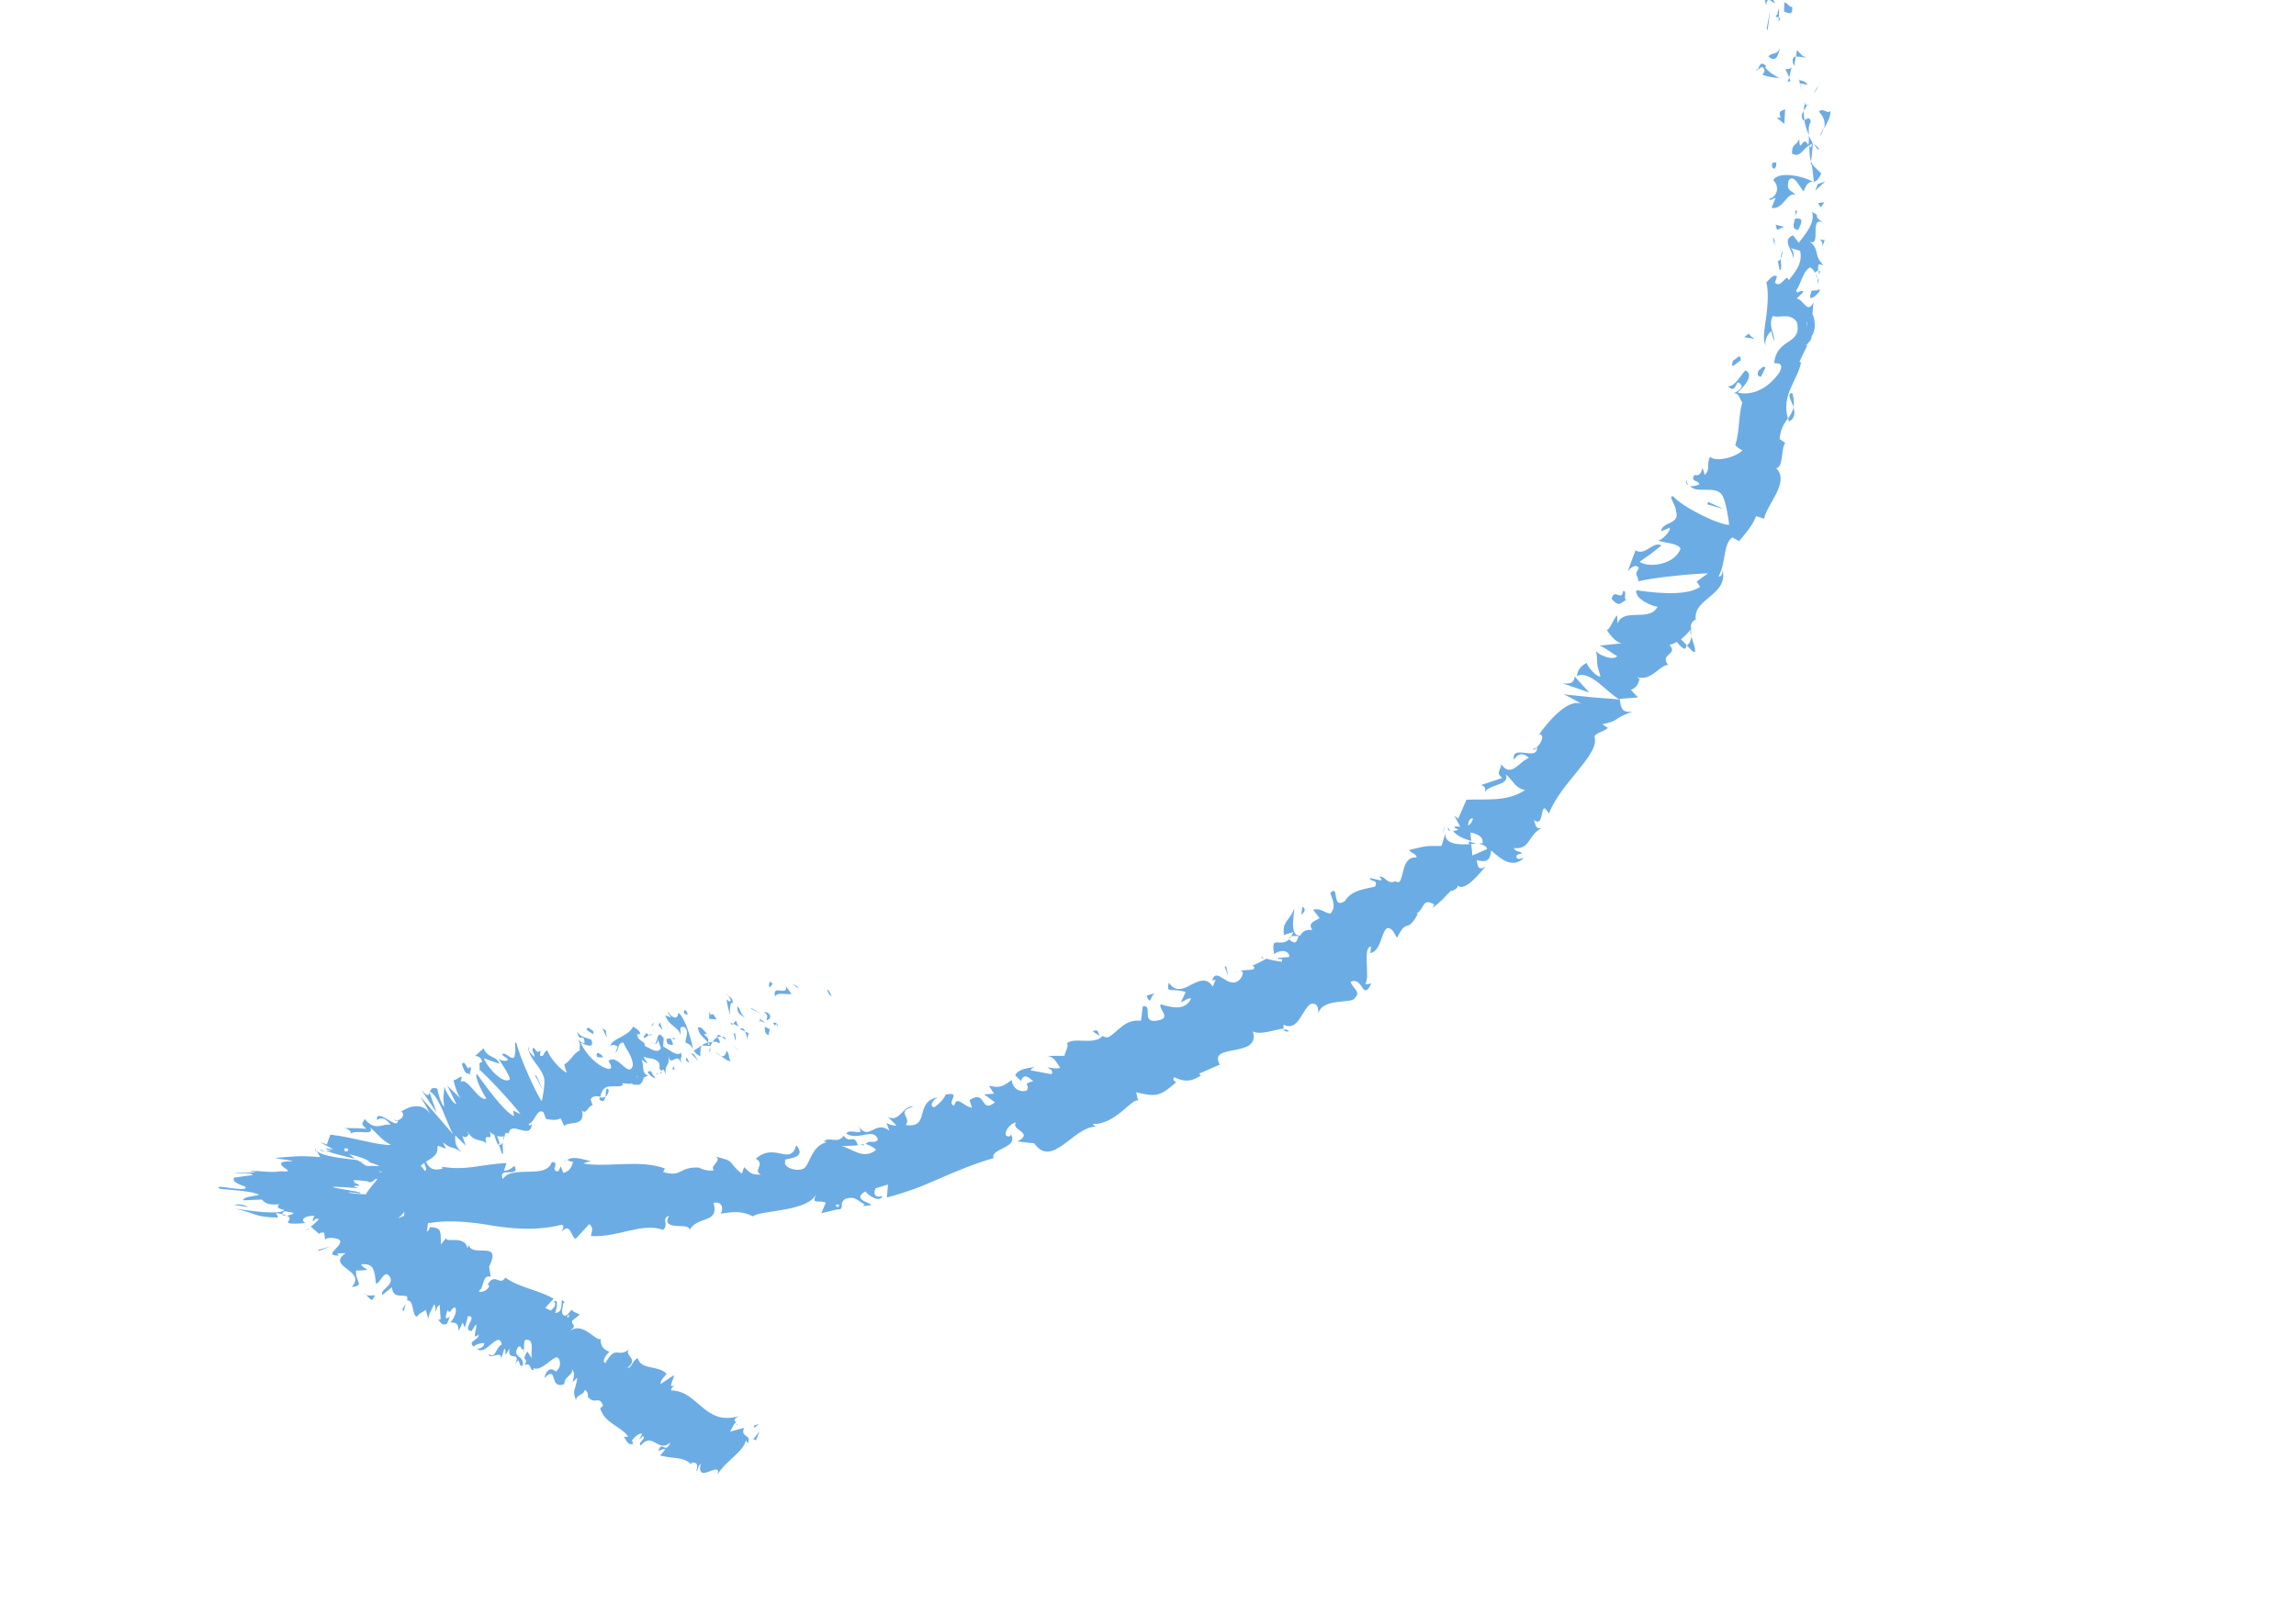 <?xml version="1.0" encoding="UTF-8"?> <svg xmlns="http://www.w3.org/2000/svg" width="133" height="93" viewBox="0 0 133 93" fill="none"> <g clip-path="url(#clip0_166_7528)"> <g clip-path="url(#clip1_166_7528)"> <path d="M103.803 0.347C103.884 0.86 103.693 0.817 103.341 0.665L103.364 0.138C103.549 0.161 103.76 0.539 103.803 0.347Z" fill="#6CACE4"></path> <path d="M103.028 1.27L103.037 1.013C103.11 1.031 103.156 1.07 103.028 1.27Z" fill="#6CACE4"></path> <path d="M103.049 0.722C103.052 0.853 103.048 0.998 103.048 0.998C102.929 0.974 102.712 1.05 103.036 0.748C102.867 0.863 103.009 0.702 103.051 0.445C103.051 0.445 103.047 0.59 103.062 0.728L103.049 0.722Z" fill="#6CACE4"></path> <path d="M102.315 0.309C102.03 -0.53 102.522 -0.637 102.815 0.22C102.574 0.04 102.352 -0.213 102.315 0.309Z" fill="#6CACE4"></path> <path d="M104.643 3.297C104.513 3.366 104.221 3.259 104.03 3.282L104.096 2.905C104.243 3.041 104.433 3.328 104.643 3.297Z" fill="#6CACE4"></path> <path d="M104.028 3.283L103.926 3.838C103.767 3.419 103.857 3.299 104.028 3.283Z" fill="#6CACE4"></path> <path d="M102.383 1.775L102.341 1.625C102.341 1.625 102.389 1.387 102.437 1.148C102.473 0.904 102.521 0.666 102.521 0.666C102.521 0.666 102.5 0.95 102.465 1.227C102.431 1.504 102.383 1.775 102.383 1.775Z" fill="#6CACE4"></path> <path d="M105.429 4.831C105.429 4.831 105.34 4.984 105.244 5.151C105.141 5.297 105.045 5.464 105.045 5.464L105.172 5.198L105.442 4.837L105.429 4.831Z" fill="#6CACE4"></path> <path d="M105.668 7.409C105.742 7.117 105.677 6.809 105.367 6.465C105.607 6.204 105.892 6.667 106.032 6.407C106.058 6.763 105.847 7.102 105.687 7.402L105.668 7.409Z" fill="#6CACE4"></path> <path d="M105.416 7.898C105.453 7.753 105.562 7.592 105.651 7.406C105.608 7.565 105.545 7.731 105.416 7.898Z" fill="#6CACE4"></path> <path d="M104.719 4.917L104.269 4.833C104.269 4.833 104.234 4.702 104.213 4.643C104.306 4.654 104.556 4.676 104.719 4.917Z" fill="#6CACE4"></path> <path d="M104.268 4.833C104.331 5.042 104.379 5.18 104.387 5.232C104.366 5.173 104.324 5.056 104.241 4.82L104.268 4.833Z" fill="#6CACE4"></path> <path d="M104.204 4.588C104.204 4.588 104.205 4.622 104.219 4.629C104.178 4.609 104.164 4.603 104.204 4.588Z" fill="#6CACE4"></path> <path d="M102.437 3.272C102.649 2.998 102.937 3.249 103.139 2.725C103 3.084 102.946 3.711 102.437 3.272Z" fill="#6CACE4"></path> <path d="M103.715 4.177C103.678 4.323 103.648 4.488 103.648 4.488L103.422 4.005C103.527 3.99 103.719 4.032 103.782 3.867C103.782 3.867 103.759 4.018 103.715 4.177Z" fill="#6CACE4"></path> <path d="M103.559 4.774L103.627 4.496L103.722 4.672L103.559 4.774Z" fill="#6CACE4"></path> <path d="M104.887 7.054C104.747 7.313 104.764 7.55 104.789 7.84C104.665 7.552 104.561 7.258 104.523 6.962C104.653 6.893 104.861 6.732 104.887 7.054Z" fill="#6CACE4"></path> <path d="M104.561 5.968C104.561 5.968 104.548 5.995 104.535 6.021C104.495 6.002 104.475 5.976 104.561 5.968Z" fill="#6CACE4"></path> <path d="M105.006 10.538L105.078 10.524L105.086 10.576C105.086 10.576 105.033 10.551 105.006 10.538Z" fill="#6CACE4"></path> <path d="M104.437 6.939C104.308 6.73 104.391 6.59 104.487 6.424C104.484 6.602 104.494 6.786 104.523 6.963C104.464 6.984 104.425 6.998 104.443 6.925L104.437 6.939Z" fill="#6CACE4"></path> <path d="M105.333 8.688C105.239 8.578 105.145 8.468 105.063 8.331C105.21 8.434 105.438 8.64 105.333 8.688Z" fill="#6CACE4"></path> <path d="M104.684 6.076C104.684 6.076 104.697 6.049 104.703 6.036C104.81 6.087 104.757 6.095 104.684 6.076Z" fill="#6CACE4"></path> <path d="M104.486 6.424C104.49 6.279 104.501 6.154 104.545 6.028C104.585 6.047 104.624 6.066 104.664 6.085C104.634 6.217 104.55 6.324 104.466 6.431L104.486 6.424Z" fill="#6CACE4"></path> <path d="M104.496 11.095C104.269 10.921 103.923 10.005 103.609 10.458C103.456 11.12 103.783 10.982 104.006 11.301C103.514 11.066 103.33 12.17 102.622 12.044L102.849 11.467C102.737 11.462 102.57 11.676 102.461 11.527C102.849 11.467 103.175 10.888 102.719 10.441C102.973 9.943 104.255 10.13 105 10.519C104.836 10.555 104.671 10.558 104.483 11.088L104.496 11.095Z" fill="#6CACE4"></path> <path d="M105.076 10.525C105.076 10.525 105.038 10.262 105.014 10.006C104.989 9.749 104.932 9.493 104.932 9.493L104.894 9.573L104.903 9.349C104.986 9.584 105.174 9.739 105.502 10.043C105.338 10.421 105.201 10.503 105.07 10.538L105.076 10.525Z" fill="#6CACE4"></path> <path d="M105.025 8.312C104.972 8.287 104.932 8.268 104.972 8.32C104.972 8.32 104.966 8.333 104.96 8.346C104.907 8.354 104.862 8.381 104.816 8.408C104.926 8.69 104.929 8.446 104.96 8.346C104.96 8.346 104.999 8.332 105.019 8.325L104.912 9.368C104.83 9.166 104.812 8.896 104.81 8.421C104.412 8.639 104.296 9.155 103.81 8.907C103.773 8.302 104.098 8.441 104.223 8.043C104.267 9.044 104.408 7.724 104.75 8.409C104.786 8.198 104.789 8.02 104.773 7.849C104.855 8.019 104.937 8.189 105.045 8.338L105.019 8.325L105.025 8.312Z" fill="#6CACE4"></path> <path d="M101.718 4.023C101.718 4.023 101.797 4.029 101.817 4.022C101.785 4.088 101.766 4.128 101.718 4.023Z" fill="#6CACE4"></path> <path d="M102.258 3.923C102.46 4.183 102.9 4.458 103.099 4.521C102.749 4.5 102.485 4.472 102.094 4.334C102.132 4.255 102.282 4.146 102.166 3.944C101.979 3.79 101.976 4 101.831 4.029C101.908 3.87 101.98 3.48 102.302 3.83L102.264 3.91L102.258 3.923Z" fill="#6CACE4"></path> <path d="M103.096 4.519C103.096 4.519 103.162 4.517 103.188 4.53C103.182 4.543 103.136 4.538 103.096 4.519Z" fill="#6CACE4"></path> <path d="M102.922 6.835L103.146 6.811C102.974 6.386 103.251 6.42 103.407 6.332L103.363 7.176L102.922 6.835Z" fill="#6CACE4"></path> <path d="M105.732 10.511L105.148 11.049L105.299 10.664L105.732 10.511Z" fill="#6CACE4"></path> <path d="M105.682 11.713L105.47 12.02L105.314 11.765L105.682 11.713Z" fill="#6CACE4"></path> <path d="M71.721 56.283L71.465 56.307C71.576 56.279 71.655 56.284 71.721 56.283Z" fill="#6CACE4"></path> <path d="M73.095 55.424L73.223 55.566C73.103 55.509 73.037 55.477 73.095 55.424Z" fill="#6CACE4"></path> <path d="M97.978 36.861C98.105 37.346 98.374 37.981 98.026 37.717L97.718 37.406C97.912 37.238 97.968 37.053 97.972 36.875L97.978 36.861Z" fill="#6CACE4"></path> <path d="M85.094 48.908C85.094 48.908 85.078 48.803 85.071 48.75C85.23 48.793 85.369 48.843 85.515 48.88C85.383 48.883 85.245 48.898 85.094 48.908Z" fill="#6CACE4"></path> <path d="M83.59 48.289C83.601 48.164 83.644 48.005 83.726 47.799L83.59 48.289Z" fill="#6CACE4"></path> <path d="M63.711 60.033L63.291 59.751C63.663 59.586 63.583 59.858 63.711 60.033Z" fill="#6CACE4"></path> <path d="M103.829 22.774C103.927 23.115 103.919 23.372 103.883 23.584C103.757 23.165 103.466 22.781 103.829 22.774Z" fill="#6CACE4"></path> <path d="M74.646 59.769C74.481 59.772 74.382 59.74 74.34 59.656C74.511 59.639 74.63 59.664 74.646 59.769Z" fill="#6CACE4"></path> <path d="M103.883 23.587C103.981 23.894 104 24.23 103.628 24.428C103.607 24.369 103.6 24.316 103.585 24.244C103.713 24.044 103.841 23.844 103.903 23.579L103.883 23.587Z" fill="#6CACE4"></path> <path d="M32.797 67.256C32.797 67.256 32.752 67.283 32.726 67.303C32.718 67.251 32.751 67.25 32.797 67.256Z" fill="#6CACE4"></path> <path d="M105.346 16.204C105.388 15.98 105.392 16.177 105.346 16.204Z" fill="#6CACE4"></path> <path d="M103.537 15.045C103.643 15.03 103.701 15.009 103.753 14.969C103.701 15.009 103.636 15.044 103.537 15.045Z" fill="#6CACE4"></path> <path d="M100.432 25.741C100.432 25.741 100.432 25.741 100.426 25.754C100.371 25.663 100.378 25.682 100.432 25.741Z" fill="#6CACE4"></path> <path d="M105.18 15.844C105.221 15.929 105.269 16.034 105.277 16.152C105.25 16.107 105.215 16.009 105.18 15.844Z" fill="#6CACE4"></path> <path d="M105.375 15.91C105.375 15.91 105.359 15.772 105.345 15.7C105.423 15.672 105.457 15.704 105.375 15.91Z" fill="#6CACE4"></path> <path d="M105.348 16.207C105.348 16.207 105.318 16.372 105.281 16.518C105.299 16.379 105.303 16.267 105.281 16.142C105.308 16.188 105.328 16.214 105.348 16.207Z" fill="#6CACE4"></path> <path d="M50.057 66.328C50.057 66.328 50.044 66.354 50.031 66.381C49.779 66.26 49.877 66.258 50.057 66.328Z" fill="#6CACE4"></path> <path d="M91.19 39.17C91.19 39.17 91.204 39.177 91.224 39.17L91.211 39.197L91.183 39.184L91.19 39.17Z" fill="#6CACE4"></path> <path d="M90.501 39.592C91.122 39.66 91.171 39.455 91.225 39.203L92.059 40.124L90.501 39.592Z" fill="#6CACE4"></path> <path d="M72.393 56.002L72.314 56.029C72.34 56.009 72.36 56.002 72.393 56.002Z" fill="#6CACE4"></path> <path d="M104.008 13.816C104.11 13.945 104.197 14.069 104.197 14.069C104.538 13.595 105.165 12.932 104.969 12.283C105.567 12.569 104.906 12.416 105.593 12.891C105.168 12.688 105.162 13.11 105.169 13.505C105.176 13.9 105.129 14.237 104.702 13.902C105.475 14.402 104.993 14.727 105.631 15.374C105.433 15.345 105.271 15.137 105.327 15.67C105.268 15.691 105.196 15.738 105.144 15.778C105.144 15.778 105.151 15.798 105.158 15.818C105.158 15.818 105.131 15.805 105.138 15.792C105.098 15.806 105.112 15.812 105.138 15.792C105.056 15.655 104.962 15.544 104.856 15.494C104.62 15.61 104.493 15.876 104.38 16.148C104.253 16.414 104.172 16.685 104.043 16.82C104.101 17.141 104.291 16.71 104.473 16.911L104.078 17.293C104.507 17.384 104.694 18.224 105.05 17.513L104.99 18.186C105.189 18.624 105.166 19.184 104.941 19.485C104.979 19.814 104.314 20.182 104.706 19.977C104.706 19.977 104.585 20.229 104.471 20.469C104.413 20.588 104.356 20.708 104.312 20.801C104.267 20.894 104.236 20.96 104.236 20.96L104.329 21.005C104.136 22.023 103.164 22.897 103.57 24.234C103.358 24.541 103.133 24.841 103.091 25.442L103.411 25.66C103.148 26.04 103.324 27.072 102.89 27.125C103.709 27.941 102.316 29.251 102.192 30.057L101.728 29.901C101.533 30.412 101.191 30.82 100.739 31.355L100.353 31.138C99.8 31.51 99.998 32.6 99.551 33.399C99.736 33.422 99.797 33.19 99.774 33C99.964 33.695 99.564 34.156 99.09 34.534C98.629 34.918 98.148 35.276 98.231 35.887C97.97 36.023 97.934 36.202 97.938 36.4C97.95 36.373 97.957 36.36 97.99 36.359C97.977 36.386 97.964 36.412 97.945 36.452C97.961 36.59 97.976 36.728 97.966 36.854C97.936 36.709 97.901 36.578 97.913 36.486C97.804 36.646 97.603 36.86 97.369 37.042L97.712 37.385C97.712 37.385 97.692 37.425 97.673 37.432C97.679 37.761 97.364 37.497 97.135 37.191C96.998 37.273 96.854 37.335 96.71 37.364C97.241 37.961 96.119 37.849 96.625 38.532C96.222 38.486 95.692 39.392 95.004 39.259C94.918 39.577 94.811 39.869 94.47 39.967L94.88 40.408L93.827 40.493C93.89 41.045 93.96 41.307 94.565 41.237C93.419 41.62 93.883 41.744 92.813 41.967L93.139 42.172C92.946 42.406 92.248 42.465 92.386 42.792C92.562 43.79 90.384 45.411 89.723 47.136C89.125 46.132 89.542 48.061 88.847 47.501C88.97 47.755 88.903 48.033 89.284 47.987C88.468 48.43 88.654 49.237 87.69 49.136C87.807 49.404 88.095 49.28 88.157 49.457C88.072 49.465 87.796 49.496 87.845 49.667C87.894 49.837 88.09 49.735 88.28 49.712C87.606 50.336 86.964 49.801 86.382 49.278C86.319 49.852 86.124 49.987 85.542 49.84C85.6 50.129 85.586 50.498 86.055 50.2C85.849 50.427 84.864 51.736 84.435 51.303C84.478 51.486 84.15 51.624 84.038 51.62C83.54 52.116 83.535 52.195 82.982 52.6L83.077 52.401C82.372 51.999 82.535 52.648 82.059 52.927L82.125 52.959C81.462 54.176 81.535 53.101 80.925 54.344L80.693 53.94C79.995 53.214 80.18 55.082 79.379 55.222L79.425 54.852C78.91 54.802 79.371 56.639 79.101 56.966C79.076 57.085 79.299 56.996 79.437 56.98C78.916 58.07 78.968 56.56 78.243 56.883C78.315 57.244 78.879 57.464 78.483 57.814C78.404 58.184 76.605 57.782 76.371 58.715C76.366 58.419 76.347 58.116 75.953 58.156C75.45 58.389 75.225 59.816 74.36 59.371C74.329 59.47 74.344 59.542 74.384 59.594C73.91 59.629 73.014 60.001 72.575 59.759C72.814 60.558 72.151 60.715 71.52 60.838C70.89 60.962 70.299 61.038 70.659 61.684L69.463 62.206L69.557 62.317C68.861 62.784 68.442 62.6 68.01 62.41C67.889 62.597 68.074 62.653 68.128 62.711C67.654 63.122 67.375 63.331 67.08 63.402C66.778 63.487 66.428 63.434 65.812 63.287L65.926 63.766C65.555 63.621 64.621 65.166 63.302 65.124C63.329 65.17 63.39 65.248 63.509 65.272C62.785 65.285 62.17 65.922 61.584 66.328C60.992 66.747 60.437 66.987 59.909 66.246L58.932 66.138C59.951 65.613 58.512 65.48 58.853 65.039C58.406 65.087 57.953 65.932 58.505 65.836L58.556 65.73C59.044 66.518 57.338 66.536 57.559 67.099C56.478 67.415 55.444 67.835 54.431 68.281C53.921 68.495 53.418 68.728 52.907 68.909C52.396 69.089 51.879 69.25 51.374 69.384L51.439 68.632L50.731 68.849C50.584 69.056 50.604 69.457 51.122 69.296C50.952 69.754 50.184 69.175 50.142 69.024C49.209 69.542 50.715 69.739 50.426 69.829L49.992 69.883L50.076 69.776C49.664 69.58 49.58 69.278 48.97 69.46C48.612 69.697 48.86 69.93 48.71 70.005C48.717 70.058 48.672 70.085 48.48 70.075L47.575 70.296L47.834 69.685C47.376 69.482 46.981 69.865 47.285 69.161C46.856 70.23 43.955 70.117 43.618 70.479C42.98 70.141 42.428 70.204 41.731 70.328C41.894 70.194 41.922 69.554 41.331 69.697C41.703 70.968 40.303 70.38 39.892 71.376C40.084 71.043 39.642 71.045 39.24 71.032C38.838 71.019 38.454 70.901 38.769 70.448C38.264 70.582 38.777 70.942 38.414 71.258C37.174 70.812 35.76 71.721 34.243 71.616C34.214 71.439 34.453 71.177 34.132 70.926L33.35 71.777C33.052 71.684 33.075 70.781 32.532 71.37C32.602 71.224 32.723 71.004 32.531 70.962C31.062 71.337 29.558 71.206 28.07 70.936C27.324 70.825 26.578 70.746 25.814 70.773C25.485 70.779 25.136 70.824 24.788 70.87C24.784 71.015 24.76 71.167 24.724 71.346C24.855 71.311 24.879 71.159 24.91 71.092C25.537 71.147 25.545 71.232 25.535 72.109L25.844 71.734C25.797 72.038 26.935 71.537 27.081 72.325C27.106 72.272 27.144 72.192 27.149 72.113C27.348 72.926 29.113 71.794 28.332 73.396L28.428 73.981C27.911 73.799 28.071 74.659 27.731 74.79C27.847 74.993 28.473 74.639 28.298 74.424L28.226 74.472C28.646 73.66 28.952 74.558 29.272 74.025C30.113 74.622 31.229 74.747 32.068 75.246L31.584 75.782L31.889 75.928C32.059 75.846 32.291 75.532 32.078 75.43C32.403 75.161 32.226 75.942 32.149 76.068C32.696 76.085 32.451 75.266 32.584 75.329L32.711 75.472L32.626 75.513C32.599 75.843 32.44 76.109 32.705 76.236C32.929 76.212 33.022 75.914 33.095 75.933C33.114 75.893 33.154 75.879 33.202 75.984L33.587 76.168L33.132 76.538C33.138 76.868 33.479 76.736 32.966 77.161C33.744 76.488 34.485 77.739 34.792 77.576C34.787 78.063 35.014 78.204 35.313 78.331C35.188 78.386 34.802 78.887 35.067 78.981C35.699 77.83 35.802 78.777 36.508 78.118C36.002 78.529 37.091 78.674 36.344 79.248C36.588 79.283 36.62 78.841 36.94 78.684C37.131 79.412 38.139 79.077 38.61 79.596C38.521 79.749 38.286 79.898 38.258 80.195L39.027 79.681C39.089 79.824 38.595 80.584 39.115 80.213C39.005 80.307 38.843 80.475 38.884 80.559C40.466 80.597 40.8 82.633 42.792 82.051C42.459 82.235 42.547 82.325 42.654 82.409C42.535 82.418 42.416 82.769 42.281 82.95L43.107 82.724C42.841 83.315 43.601 83.09 43.308 83.636L43.219 83.447C43.015 84.182 42.054 84.621 41.574 85.42C41.797 84.579 40.308 86.055 40.588 84.818C40.406 84.927 40.495 85.116 40.326 85.264C40.451 84.867 40.389 84.723 40.086 84.742L40.042 84.835C39.526 84.376 39.055 84.543 38.241 84.333L38.544 83.972C38.365 83.936 38.255 84.03 38.131 84.085C38.349 83.389 38.543 84.315 38.833 83.572C38.127 84.23 37.82 82.924 37.117 83.747C36.89 83.606 37.472 83.346 37.245 83.205L37.032 83.413L37.197 83.067C37.005 83.025 36.739 83.273 36.591 83.48C36.644 83.472 36.646 83.604 36.673 83.65C36.301 83.815 36.217 83.203 36.093 83.258L36.396 83.24C35.956 82.622 35.018 82.467 34.765 81.596L34.934 81.448C34.712 80.819 34.459 81.416 34.075 80.956L34.05 81.009C34.085 80.764 34.016 80.601 33.87 80.531C33.842 80.828 33.367 80.797 33.367 81.14C33.131 80.472 33.313 80.706 33.442 79.82L33.17 80.082C33.236 79.739 33.326 79.585 33.144 79.352C33.17 79.74 32.695 79.709 32.691 80.196C31.748 80.53 32.38 79.036 31.518 79.849C31.83 78.855 32.26 79.664 32.248 79.414C32.541 79.211 32.459 78.665 32.255 78.649C32.082 78.567 31.276 79.537 30.888 79.254C30.928 79.273 30.896 79.339 30.936 79.358C30.635 79.476 30.822 78.879 30.405 79.104C30.631 78.527 30.139 78.977 30.542 78.305L30.812 78.695C30.715 78.387 31.008 77.499 30.418 77.641C30.348 77.787 30.346 78.031 30.361 78.169C30.14 78.292 30.252 77.921 30.017 78.037C29.62 78.697 30.38 78.472 30.286 79.113C29.993 79.316 30.167 78.371 29.819 79.135C30.242 78.145 29.348 78.991 29.517 78.125L29.281 78.518C29.272 78.433 29.308 78.188 29.215 78.144L29.028 78.74C29.09 78.166 28.344 78.838 28.298 78.457C28.738 78.765 28.699 78.061 29.072 77.896C28.858 77.01 28.098 78.704 27.6 78.107C27.648 78.212 28.067 78.085 28.049 77.816C27.884 77.819 27.621 77.856 27.427 78.025C27.071 77.675 27.743 77.67 27.73 77.321C27.283 77.711 27.659 76.992 27.575 76.724L27.318 77.124C26.691 77.069 27.73 76.227 27.112 76.258L26.926 76.92L26.802 76.632L26.574 77.111C26.532 76.617 26.401 76.653 26.09 76.619C26.323 76.371 26.525 75.879 26.331 75.738C26.037 75.875 26.161 76.163 25.92 75.917C25.832 76.202 25.694 76.56 26.058 76.277C25.994 76.41 25.964 76.575 25.888 76.701C25.561 76.872 25.476 76.505 25.356 76.447C25.396 76.466 25.475 76.472 25.527 76.431L25.466 75.602C25.303 75.704 25.279 75.856 25.256 76.008C25.201 75.916 25.263 75.685 25.156 75.568C24.991 75.914 24.759 76.228 24.837 76.51L24.66 75.887C24.538 76.007 24.197 76.139 24.18 76.278C23.832 76.323 24.03 75.292 23.577 75.353C23.609 75.286 23.601 75.201 23.579 75.109C23.254 75.003 22.751 75.236 22.706 74.578L22.148 75.029C21.965 74.729 22.869 74.476 22.584 73.98C22.245 73.492 22.07 74.339 21.774 74.377C21.75 74.153 21.738 73.837 21.641 73.595C21.558 73.36 21.384 73.211 20.923 73.252C20.98 73.442 21.171 73.452 21.272 73.582C21.272 73.582 21.107 73.585 20.95 73.608C20.785 73.611 20.62 73.614 20.62 73.614C20.6 74.339 21.149 74.454 20.374 74.573C20.813 74.065 20.465 73.801 20.118 73.537C19.771 73.273 19.423 73.009 20.022 72.61L19.528 72.619C19.608 72.657 19.55 72.71 19.63 72.749C18.523 72.775 20.242 72.013 19.54 71.775C19.248 71.701 18.879 71.688 18.836 71.847C18.836 71.847 18.821 71.742 18.806 71.637C18.791 71.531 18.789 71.433 18.789 71.433C18.669 71.376 18.473 71.445 18.494 71.504L18.012 71.078L17.972 71.092C18.148 70.963 18.387 70.735 18.485 70.634C18.069 70.582 18.361 70.722 18.091 70.74C18.091 70.74 18.204 70.435 18.218 70.442C17.585 70.433 17.386 70.713 17.705 70.866C16.619 70.951 16.631 70.859 16.721 70.739C16.784 70.606 16.972 70.451 15.994 70.277L16.111 70.545C14.727 70.537 14.835 70.278 13.598 70.03C13.862 70.059 14.576 70.171 15.203 70.226C15.836 70.267 16.396 70.257 16.452 70.104C16.188 70.043 15.955 69.948 16.183 69.78C15.406 69.833 15.37 69.669 15.156 69.502L14.09 69.547C14.079 69.33 14.666 69.332 15.013 69.221C14.588 69.018 13.618 68.963 12.773 68.886C12.375 68.695 12.864 68.765 13.352 68.836C13.861 68.899 14.376 68.949 14.194 68.748C13.604 68.548 13.463 68.399 13.559 68.232C13.874 68.187 14.242 68.134 14.643 68.081C14.535 67.898 13.832 68.036 13.594 67.955L14.832 67.926C14.832 67.926 14.567 67.865 14.409 67.855C15.007 67.798 15.623 67.978 16.267 67.861C16.94 67.921 16.641 67.795 16.427 67.627C16.214 67.46 16.118 67.251 16.962 67.295C16.782 67.193 16.281 67.182 15.917 67.09C16.647 67.03 16.917 67.012 17.22 66.994C17.503 66.982 17.826 66.989 18.552 67.042L18.348 66.683C18.723 67.026 19.877 67.104 20.69 67.215C20.916 67.356 21.103 67.477 21.216 67.548C21.216 67.548 21.407 67.558 21.605 67.554C21.796 67.564 21.974 67.567 21.974 67.567C21.881 67.49 21.582 67.396 21.192 67.291C21.284 67.303 21.37 67.328 21.443 67.346C21.282 67.171 20.778 66.996 20.229 66.88C20.336 66.964 20.456 67.054 20.576 67.144C19.994 66.996 19.313 66.851 18.848 66.661C18.987 66.679 19.118 66.676 19.237 66.668C19.072 66.638 18.926 66.601 18.866 66.555C18.799 66.524 19.03 66.553 19.321 66.594C19.321 66.594 19.122 66.498 18.929 66.39C18.729 66.294 18.556 66.179 18.556 66.179L18.934 66.311C18.934 66.311 19.121 65.747 19.141 65.74C20.488 65.894 21.874 66.376 22.644 66.336C22.085 66.036 21.928 65.749 21.433 65.317C21.596 65.591 21.405 65.614 21.115 65.606C20.832 65.585 20.436 65.559 20.287 65.7C20.436 65.559 20.11 65.387 19.945 65.357C19.945 65.357 20.281 65.37 20.61 65.365C20.927 65.385 21.23 65.4 21.23 65.4C20.789 65.058 21.079 65.066 21.114 64.822C21.754 65.601 22.16 65.06 22.63 65.17C22.434 64.897 22.153 64.665 21.834 64.888C21.787 64.507 22.133 64.672 22.439 64.851C22.759 65.036 23.033 65.249 23.053 64.899C22.974 64.927 22.956 64.999 22.822 64.87C23.167 65.035 23.516 64.614 23.268 64.414L23.17 64.449C23.483 64.239 23.757 64.109 24.073 64.097C24.389 64.084 24.714 64.19 24.918 64.549C24.883 64.451 24.441 63.668 24.346 63.525L26.25 65.724C25.89 65.112 25.425 63.453 24.901 63.251C24.965 63.118 25.028 62.953 25.34 63.085C25.315 63.204 25.608 64.095 25.727 64.12C25.633 63.291 25.719 63.658 25.738 62.9C25.702 63.079 26.286 64.043 26.429 63.949C26.334 63.806 25.976 62.949 25.869 62.865L26.721 63.68C26.541 63.545 26.304 62.844 26.265 62.515C26.308 62.732 26.591 62.345 26.75 62.388L26.683 62.699C27.052 62.336 27.759 63.898 28.176 63.641C28.035 63.459 27.463 62.434 27.617 62.214C27.955 62.669 29.206 64.459 29.776 64.666L29.718 64.344L30.156 64.554C29.623 63.858 28.353 62.484 27.777 61.981C27.825 61.677 27.659 61.614 27.927 61.53C27.882 61.215 27.605 61.18 27.519 61.188L28.012 60.738C28.26 61.346 28.737 61.133 28.938 61.637L28.029 61.317C28.277 61.926 29.177 62.845 29.534 62.542C29.522 62.259 28.962 61.518 28.879 61.315C29.021 61.497 29.449 61.522 29.413 61.358L29.086 61.12C29.212 60.789 29.822 61.733 29.829 61.035C29.9 60.954 29.754 60.133 29.931 60.479C30.096 61.227 31.044 63.345 31.381 63.8C31.407 63.747 31.57 62.927 31.53 62.533C31.44 61.935 30.712 61.374 30.63 60.862C30.719 61.019 30.886 61.18 30.96 61.232C30.996 61.053 30.687 60.742 30.944 60.718C31.264 61.312 31.361 60.46 31.281 61.173C31.573 61.247 31.442 60.94 31.711 60.856C31.817 61.282 32.55 62.073 32.841 62.147C32.759 62.01 32.709 61.773 32.687 61.682C33.085 61.431 33.203 61.046 33.588 60.855C33.553 60.691 33.666 60.419 33.471 60.211C33.578 60.295 33.726 60.464 33.858 60.428C33.853 59.789 33.542 60.474 33.437 59.77C33.615 60.117 33.977 60.11 34.256 60.243C34.457 60.813 33.906 60.533 33.626 60.4C33.969 61.151 34.646 61.785 35.229 61.932C35.657 61.958 35.146 61.387 35.26 61.458C35.819 61.039 36.405 62.511 36.661 61.735C36.645 61.156 36.236 60.781 36.117 60.414C35.767 60.361 35.849 60.907 35.653 60.976L35.779 60.644C35.625 60.522 35.381 60.487 35.358 60.672C35.335 60.171 36.382 60.1 36.68 59.475C36.834 59.597 37.066 59.692 37.09 59.916L36.906 59.926C36.953 60.373 37.433 60.325 37.339 60.59C37.672 60.749 38.099 61.084 38.284 60.731L38.083 60.161C38.152 60.325 38.051 60.571 37.883 60.442C38.124 60.622 37.992 59.498 38.445 60.155L38.414 60.63C38.753 60.808 39.269 61.267 39.441 60.974C39.571 61.558 39.362 60.936 39.46 61.652C39.247 60.799 38.821 62 38.699 61.06C38.851 61.867 38.516 61.511 38.555 62.248C38.479 62.065 38.476 61.867 38.308 62.048C38.281 62.003 38.227 61.944 38.193 61.912C38.193 61.912 38.193 61.912 38.187 61.925L38.2 61.899C38.218 61.793 38.209 61.675 38.174 61.576C37.871 61.219 37.545 61.39 37.331 61.222C37.241 61.376 37.473 61.404 37.496 61.628L37.169 61.39C37.335 61.796 37.138 62.208 37.548 62.306L37.287 62.442C37.226 62.74 37.052 62.934 36.839 62.833C36.756 62.972 36.307 62.546 36.575 62.804L36.041 62.761L36.089 62.866C35.691 63.117 34.924 62.603 34.783 63.548C34.591 63.505 34.386 63.456 34.212 63.684L34.331 64.05C34.087 64.015 33.947 64.65 33.71 64.325C33.946 65.336 32.93 64.932 32.685 65.24L32.473 64.795C32.265 64.924 32.001 64.896 31.637 64.837L31.472 64.431C31.086 64.214 31.008 64.993 30.615 65.132C30.709 65.275 30.787 65.182 30.811 65.062C30.791 66.163 29.575 64.847 29.471 65.68C29.305 65.584 29.254 65.657 29.236 65.796C29.236 65.796 29.25 65.802 29.263 65.808C29.263 65.808 29.25 65.835 29.217 65.836C29.206 65.928 29.194 66.021 29.169 66.107C29.161 65.988 29.172 65.896 29.184 65.836C29.106 65.864 28.961 65.86 28.802 65.817L28.948 66.262C28.948 66.262 28.935 66.256 28.915 66.263C28.88 66.474 28.728 66.108 28.636 65.754C28.543 65.71 28.45 65.665 28.369 65.561C28.593 66.288 27.959 65.463 28.177 66.269C27.928 65.938 27.479 66.262 27.071 65.545C27.105 65.643 27.107 65.709 27.165 65.688C27.082 65.828 26.993 65.981 26.779 65.814L26.98 66.383L26.37 65.781C26.357 66.184 26.375 66.421 26.737 66.757C26.037 66.308 26.287 66.672 25.652 66.19L25.83 66.536C25.692 66.584 25.284 66.21 25.342 66.531C25.346 66.729 25.276 66.875 25.14 66.99C25.075 67.057 25.003 67.104 24.912 67.158C24.84 67.206 24.814 67.226 24.749 67.26C24.736 67.287 24.704 67.287 24.678 67.308C24.856 67.719 25.122 67.847 25.647 67.705L25.599 67.601C27.039 67.832 27.712 67.484 29.344 67.382L29.194 67.833C29.549 67.806 29.632 67.667 29.802 67.552C29.992 67.904 29.742 67.915 29.479 67.92C29.222 67.911 28.971 67.922 29.124 68.321C29.379 67.889 30.006 67.91 30.605 67.886C31.211 67.882 31.797 67.852 31.965 67.328C32.499 67.338 31.797 67.852 32.344 67.868L32.484 67.576L32.629 67.955C32.984 67.896 33.168 67.544 33.184 67.306C33.092 67.328 32.939 67.238 32.853 67.213C33.308 66.876 34.134 67.368 34.296 67.234C34.296 67.234 34.172 67.288 34.041 67.324C33.91 67.359 33.785 67.414 33.785 67.414C35.266 67.664 37.042 67.158 38.515 67.698L38.413 67.911C39.552 68.226 39.284 67.592 40.497 67.649L40.444 67.624C40.71 67.784 41.048 67.863 41.37 67.805C41.036 67.58 41.88 67.249 41.454 67.013C42.685 67.307 42.072 67.291 42.974 68L43.106 67.622C43.421 67.919 43.463 68.07 44.089 68.059C43.558 67.838 44.381 67.448 43.776 67.142C44.891 66.14 45.761 67.601 46.127 66.355C46.881 67.238 45.152 67.098 45.504 67.249C45.293 67.622 46.109 67.897 46.501 67.726C46.908 67.626 46.938 66.367 47.929 66.171C47.831 66.206 47.823 66.121 47.711 66.149C48.022 65.807 48.512 66.319 48.871 65.805C49.257 66.332 49.448 65.624 49.699 66.364L48.744 66.414C49.299 66.483 49.991 67.254 50.751 66.621C50.65 66.491 50.344 66.345 50.145 66.283C50.344 66.003 50.666 66.32 50.859 66.02C50.602 65.293 49.714 66.126 49.027 65.684C49.212 65.298 50.192 65.979 49.718 65.23C50.361 66.174 50.64 64.871 51.515 65.501L51.349 65.062C51.468 65.119 51.748 65.253 51.931 65.21L51.435 64.712C52.107 65.082 52.331 63.997 52.913 64.112C51.851 64.421 52.832 64.726 52.465 65.187C53.957 65.378 52.887 63.789 54.399 63.564C54.188 63.562 53.736 64.064 54.113 64.163C54.36 63.987 54.678 63.698 54.778 63.419C55.77 63.224 54.768 63.92 55.271 64.063C55.431 63.421 55.826 64.132 56.307 64.182L56.161 63.737C57.158 63.087 56.762 64.563 57.633 63.869L57.005 63.406L57.578 63.369L57.293 62.906C57.981 63.072 58.123 62.911 58.611 62.573C58.604 62.929 58.974 63.35 59.479 63.183C59.709 62.803 59.136 62.84 59.851 62.643C59.597 62.423 59.289 62.145 59.146 62.649C59.065 62.512 58.892 62.429 58.81 62.292C59.046 61.867 59.666 61.901 59.922 61.811C59.831 61.866 59.733 61.933 59.695 62.013C59.695 62.013 59.992 62.074 60.31 62.127C60.62 62.194 60.924 62.241 60.924 62.241C61.019 62.009 60.84 61.94 60.667 61.857C60.877 61.827 61.091 61.962 61.412 61.87C61.189 61.551 61.057 61.178 60.583 61.18L61.663 61.174C61.666 60.996 61.961 60.549 61.789 60.467C62.203 60.044 63.326 60.597 63.876 60.027C63.949 60.078 64.049 60.11 64.2 60.1C64.807 59.753 65.13 59.042 66.094 59.144L66.197 58.312C66.84 58.162 66.019 59.369 67.101 59.119C67.876 58.967 67.083 58.474 67.236 58.188C67.726 58.324 68.648 58.65 69.002 57.84C68.739 57.844 68.63 58.005 68.407 58.061L68.686 57.476C67.832 57.215 67.529 57.609 67.708 56.927C68.06 57.488 68.532 57.321 68.982 57.062C69.432 56.837 69.889 56.598 70.255 57.165L70.419 56.753C70.341 56.814 70.287 56.756 70.21 56.816C70.47 55.929 71.129 57.386 71.797 56.775C72.01 56.534 72.091 56.262 71.826 56.234L72.59 56.174C72.72 56.073 72.625 55.93 72.507 55.971C72.592 55.93 72.755 55.861 72.906 55.786C73.141 55.67 73.362 55.547 73.362 55.547L73.336 55.535C73.575 55.616 74.024 55.7 74.242 55.723C74.355 55.417 74.05 55.68 74.021 55.503L74.685 55.444C74.691 55.023 74.104 55.02 73.812 55.289C73.537 53.884 74.393 55.305 74.916 54.004L74.379 54.172C74.246 53.357 74.74 53.348 74.97 52.626C75.002 52.902 74.638 54.279 75.328 54.201C75.417 54.015 75.579 53.847 76.021 53.879C75.75 53.488 76.085 53.403 76.444 53.199L76.059 52.705C76.532 52.604 76.681 52.872 77.058 52.938C77.407 52.582 77.209 52.144 77.056 51.745C77.62 51.181 77.093 52.693 77.889 52.224C78.267 51.638 78.779 51.556 79.652 51.369C79.868 50.917 79.345 51.124 79.367 50.873L80.002 51.013C80.066 50.946 79.953 50.843 79.892 50.798C80.28 50.738 80.316 51.278 80.846 51.057C81.394 51.483 81.043 49.552 82.053 49.692C82.069 49.454 81.74 49.46 81.63 49.245C82.654 49.015 82.463 49.006 83.504 49.013L83.722 48.285C83.674 48.931 84.524 48.962 85.222 48.903C85.26 49.199 85.291 49.442 85.28 49.568C85.28 49.568 85.502 49.478 85.711 49.382C85.92 49.286 86.143 49.197 86.143 49.197C86.147 49.051 85.934 48.95 85.663 48.869C85.748 48.861 85.814 48.86 85.88 48.859C85.939 48.462 85.58 48.324 85.183 48.232C85.186 48.397 85.203 48.568 85.225 48.725C84.808 48.608 84.383 48.437 84.167 48.138C84.259 48.15 84.371 48.121 84.482 48.06C84.369 48.023 84.289 47.984 84.255 47.919C84.221 47.854 84.386 47.884 84.591 47.9L84.243 47.261L84.471 47.434L84.945 46.339C85.991 46.267 87.234 46.502 88.348 45.777C87.753 45.656 87.693 45.268 87.231 44.868C87.461 45.549 86.338 45.371 85.972 45.931C86.158 45.645 85.905 45.491 85.773 45.493L87.018 45.076C86.63 44.76 86.924 44.656 86.97 44.286C87.539 45.113 88.034 44.076 88.565 43.921C88.337 43.682 88.011 43.542 87.684 44.023C87.555 43.063 89.103 44.162 89.034 43.28C88.937 43.381 88.939 43.48 88.76 43.41C89.2 43.343 89.536 42.573 89.192 42.539L89.095 42.64C89.615 41.86 90.861 40.414 91.612 40.789C91.532 40.718 90.74 40.291 90.574 40.228C90.574 40.228 91.38 40.319 92.191 40.397C93.01 40.461 93.828 40.526 93.828 40.526C93.157 40.221 92.116 38.777 91.339 39.173C91.388 38.935 91.448 38.638 91.918 38.405C91.915 38.583 92.534 39.304 92.71 39.175C92.403 38.245 92.607 38.604 92.445 37.645C92.443 37.922 93.505 38.331 93.677 38.005C93.505 37.955 92.776 37.362 92.606 37.411L94.013 37.267C93.731 37.345 93.214 36.788 93.063 36.454C93.198 36.65 93.473 35.801 93.674 35.653L93.696 36.12C94.081 35.178 95.533 36.067 96.018 35.156C95.76 35.147 94.652 34.699 94.794 34.196C95.389 34.284 97.642 34.626 98.481 33.998L98.284 33.692C98.284 33.692 98.453 33.577 98.609 33.455C98.779 33.34 98.935 33.219 98.935 33.219C97.993 33.242 95.816 33.459 94.91 33.68C94.869 33.219 94.635 33.402 94.93 32.922C94.759 32.596 94.384 32.971 94.287 33.105L94.74 31.884C95.3 32.25 95.764 31.312 96.244 31.607C96.244 31.607 95.932 31.85 95.62 32.093C95.301 32.316 94.976 32.552 94.976 32.552C95.516 32.925 97.021 32.713 97.347 31.791C97.229 31.457 96.227 31.436 96.041 31.314C96.304 31.309 96.82 30.707 96.719 30.577L96.229 30.784C96.238 30.217 97.388 30.407 97.07 29.569C97.126 29.351 96.566 28.643 96.931 28.768C97.469 29.384 99.556 30.414 100.162 30.41C100.161 30.311 99.999 29.042 99.742 28.658C99.337 28.105 98.252 28.632 97.895 28.151C98.061 28.214 98.342 28.103 98.44 28.069C98.389 27.799 97.897 27.94 98.147 27.52C98.782 27.694 98.472 26.566 98.753 27.516C99.115 27.134 98.809 26.988 99.057 26.47C99.392 26.793 100.599 26.488 100.941 26.08C100.776 26.05 100.601 25.869 100.521 25.798C100.806 24.824 100.677 24.207 100.924 23.313C100.79 23.184 100.729 22.697 100.401 22.802C100.544 22.707 100.8 22.65 100.901 22.371C100.69 22.026 100.634 22.178 100.557 22.338C100.481 22.497 100.366 22.671 100.084 22.373C100.474 22.445 100.785 21.793 101.108 21.458C101.653 21.718 101.007 22.422 100.657 22.744C101.048 22.849 101.515 22.795 101.939 22.59C102.364 22.384 102.759 22.035 103.074 21.581C103.463 20.836 102.638 21.128 102.774 21.013C102.945 19.527 104.429 20.008 104.082 18.651C103.657 18.072 103.058 18.471 102.699 18.3C102.38 18.899 102.843 19.332 102.751 19.762L102.603 19.184C102.388 19.36 102.185 19.752 102.288 20.014C102.099 19.76 102.194 19.152 102.3 18.452C102.392 17.745 102.464 16.947 102.321 16.356C102.522 16.175 102.747 15.841 102.935 16.029L102.816 16.38C103.192 16.756 103.49 15.755 103.617 16.241C103.965 15.786 104.449 15.251 104.272 14.529L103.682 14.362C103.854 14.378 104.007 14.844 103.806 15.025C104.091 14.736 103.075 13.925 103.867 13.634C103.867 13.634 103.968 13.764 104.056 13.887L104.008 13.816ZM32.981 76.172L32.85 76.24C32.9 76.444 32.931 76.311 32.981 76.172ZM16.467 70.177C16.396 70.257 16.142 70.446 16.636 70.437C17.344 70.253 16.87 70.255 16.467 70.177ZM36.943 62.343C36.943 62.343 36.943 62.343 36.916 62.33C36.854 62.562 36.866 62.47 36.943 62.343ZM23.063 70.585C23.207 70.523 23.311 70.475 23.41 70.44C23.401 70.355 23.413 70.262 23.431 70.19L23.425 70.203C23.348 70.296 23.271 70.423 23.069 70.572L23.063 70.585ZM21.398 68.5L21.278 68.443C19.872 68.277 20.798 68.491 20.483 68.536L20.622 68.553C20.927 68.699 20.809 68.708 20.664 68.704C20.532 68.707 20.361 68.723 20.732 68.835C20.759 68.847 20.824 68.846 20.884 68.858L19.907 68.784C18.892 68.723 19.295 68.801 19.85 68.903C20.406 69.005 21.086 69.085 20.83 69.143L20.255 69.081C20.032 69.104 20.54 69.168 21.193 69.202C21.352 68.903 21.631 68.627 21.863 68.314C21.829 68.314 21.783 68.308 21.75 68.309C21.62 68.41 21.693 68.429 21.411 68.506L21.398 68.5ZM22.093 67.934C22.093 67.934 22.105 67.907 22.112 67.894C22.059 67.869 21.993 67.87 21.92 67.851C21.973 67.877 22.026 67.902 22.093 67.934ZM20.009 66.726C20.134 66.704 20.199 66.67 20.157 66.552C19.906 66.497 19.894 66.59 20.009 66.726ZM24.593 67.382C24.508 67.423 24.43 67.483 24.379 67.557C24.459 67.628 24.54 67.732 24.615 67.849C24.816 67.7 24.544 67.554 24.6 67.368L24.593 67.382ZM48.518 69.963L48.64 69.809C48.29 69.756 48.41 69.846 48.518 69.963ZM74.687 54.45C75.128 54.791 75.103 54.501 75.23 54.236C75.046 54.245 74.629 54.161 74.687 54.45ZM85.044 47.839C85.181 47.758 85.278 47.624 85.327 47.419C85.142 47.396 85.059 47.569 85.044 47.839ZM95.024 39.285C95.024 39.285 94.925 39.254 94.852 39.236C94.933 39.307 94.941 39.392 95.024 39.285ZM104.636 18.687C104.755 19.087 104.707 18.949 104.662 18.666C104.662 18.666 104.656 18.68 104.636 18.687Z" fill="#6CACE4"></path> <path d="M83.88 47.923C83.88 47.923 83.949 48.086 84.016 48.151C83.91 48.133 83.857 48.075 83.88 47.923Z" fill="#6CACE4"></path> <path d="M63.798 60.09C63.798 60.09 63.798 60.09 63.791 60.103C63.765 60.09 63.745 60.064 63.738 60.045L63.817 60.083L63.798 60.09Z" fill="#6CACE4"></path> <path d="M97.688 27.764C97.691 27.928 97.739 28.033 97.812 28.117C97.706 28.066 97.632 27.982 97.688 27.764Z" fill="#6CACE4"></path> <path d="M105.44 13.864C105.545 13.882 105.692 13.985 105.722 13.819L105.566 14.316C105.602 14.072 105.514 13.981 105.44 13.864Z" fill="#6CACE4"></path> <path d="M102.634 9.652C102.672 9.572 102.625 9.5 102.676 9.427L102.893 9.416C102.918 9.706 102.764 9.926 102.64 9.638L102.634 9.652Z" fill="#6CACE4"></path> <path d="M103.982 12.679C104.54 12.57 104.343 12.949 104.165 13.321C103.762 13.276 103.908 12.97 103.988 12.632C103.982 12.646 103.982 12.679 103.989 12.698L103.982 12.679Z" fill="#6CACE4"></path> <path d="M103.989 12.212C104.206 12.168 104.044 12.336 103.988 12.521C104.006 12.416 104.011 12.304 103.989 12.212Z" fill="#6CACE4"></path> <path d="M104.922 16.93C104.84 16.76 105.435 16.881 105.288 16.779C105.806 16.651 104.549 17.813 104.922 16.93Z" fill="#6CACE4"></path> <path d="M102.854 13.021L103.337 13.138L102.939 13.323L102.854 13.021Z" fill="#6CACE4"></path> <path d="M103.087 15.648L102.985 15.109C103.071 15.134 103.122 15.061 103.16 14.981C103.153 15.304 103.239 15.671 103.087 15.648Z" fill="#6CACE4"></path> <path d="M103.265 14.555C103.253 14.648 103.224 14.846 103.16 14.979C103.164 14.801 103.187 14.649 103.265 14.555Z" fill="#6CACE4"></path> <path d="M102.801 14.256L102.693 13.731L102.794 13.894L102.801 14.256Z" fill="#6CACE4"></path> <path d="M101.874 21.467C102.023 21.359 102.132 21.166 102.266 21.295L102.012 21.827C101.828 21.837 101.765 21.66 101.874 21.467Z" fill="#6CACE4"></path> <path d="M101.035 19.533L101.314 19.324C101.383 19.487 101.496 19.525 101.636 19.641L101.035 19.533Z" fill="#6CACE4"></path> <path d="M100.839 20.892C100.668 20.909 100.186 21.576 100.384 20.887C100.555 20.871 100.83 20.365 100.839 20.892Z" fill="#6CACE4"></path> <path d="M98.953 29.084L99.863 29.502L98.889 29.217L98.953 29.084Z" fill="#6CACE4"></path> <path d="M94.222 34.742C93.811 34.953 93.822 35.204 93.358 34.705C93.484 34.03 93.954 34.892 94.022 34.238C94.305 34.227 93.979 34.773 94.235 34.748L94.222 34.742Z" fill="#6CACE4"></path> <path d="M94.223 34.744C94.223 34.744 94.367 34.682 94.465 34.648C94.355 34.709 94.276 34.737 94.223 34.744Z" fill="#6CACE4"></path> <path d="M75.38 53.002L75.444 52.526L75.558 52.63C75.607 52.8 75.529 52.861 75.38 53.002Z" fill="#6CACE4"></path> <path d="M70.945 56.029L71.023 55.969L71.152 56.553L70.945 56.029Z" fill="#6CACE4"></path> <path d="M66.42 57.704C66.583 57.602 66.847 57.597 67.01 57.495C66.583 57.602 66.709 58.364 66.42 57.704Z" fill="#6CACE4"></path> <path d="M48.179 57.721C48.007 57.704 47.88 57.252 47.928 57.356C47.993 57.289 48.138 57.669 48.179 57.721Z" fill="#6CACE4"></path> <path d="M46.266 57.283L45.892 57.007L46.171 57.14L46.266 57.283Z" fill="#6CACE4"></path> <path d="M44.903 57.741C44.726 57.052 45.415 57.627 45.541 57.295L45.518 57.137L45.856 57.592C45.541 57.637 45.03 57.475 44.91 57.728L44.903 57.741Z" fill="#6CACE4"></path> <path d="M44.978 59.264C44.978 59.264 44.972 59.31 44.973 59.343C44.953 59.35 44.907 59.377 44.855 59.417C44.785 59.155 44.616 59.27 44.978 59.264Z" fill="#6CACE4"></path> <path d="M44.986 59.346C45.124 59.298 44.998 59.596 44.986 59.346Z" fill="#6CACE4"></path> <path d="M44.571 59.98C44.34 59.951 44.304 59.787 44.299 59.491L44.578 59.624C44.614 59.788 44.451 59.89 44.571 59.98Z" fill="#6CACE4"></path> <path d="M43.908 59.11L44.041 59.174C44.041 59.174 44.05 59.259 43.908 59.11Z" fill="#6CACE4"></path> <path d="M44.341 59.266L44.049 59.16C44.034 59.054 43.938 58.845 44.168 59.184C44.059 59.001 44.181 59.157 44.328 59.26L44.341 59.266Z" fill="#6CACE4"></path> <path d="M44.398 59.117C44.434 58.939 44.523 58.785 44.244 58.652C44.618 58.586 44.772 59.051 44.398 59.117Z" fill="#6CACE4"></path> <path d="M44.532 57.122L44.587 56.87L44.801 57.038C44.694 56.954 44.628 57.331 44.545 57.128L44.532 57.122Z" fill="#6CACE4"></path> <path d="M43.344 60.326C43.276 60.196 43.238 59.933 43.169 59.769L43.368 59.864C43.344 59.983 43.261 60.123 43.344 60.326Z" fill="#6CACE4"></path> <path d="M43.168 59.77L42.862 59.623C43.025 59.522 43.099 59.606 43.168 59.77Z" fill="#6CACE4"></path> <path d="M43.552 58.418L44.105 58.764L43.493 58.439L43.552 58.418Z" fill="#6CACE4"></path> <path d="M42.612 60.697L42.867 60.949L42.459 60.574L42.612 60.697Z" fill="#6CACE4"></path> <path d="M42.088 60.871C42.289 61.097 42.182 61.356 42.336 61.479C42.178 61.502 41.964 61.334 41.764 61.173C41.929 61.236 42.033 61.155 42.088 60.871Z" fill="#6CACE4"></path> <path d="M41.773 61.18C41.694 61.142 41.587 61.091 41.467 60.968C41.546 61.006 41.653 61.09 41.773 61.18Z" fill="#6CACE4"></path> <path d="M42.494 59.888C42.494 59.888 42.54 59.861 42.566 59.841C42.587 59.933 42.664 60.149 42.594 60.295L42.501 59.875L42.494 59.888Z" fill="#6CACE4"></path> <path d="M42.499 59.871C42.428 59.919 42.376 59.959 42.35 59.98C42.356 59.966 42.422 59.932 42.499 59.871Z" fill="#6CACE4"></path> <path d="M42.578 59.846C42.578 59.846 42.571 59.793 42.584 59.832L42.578 59.846Z" fill="#6CACE4"></path> <path d="M42.727 58.303C42.928 58.53 42.88 58.768 43.207 59.006C42.987 58.852 42.649 58.739 42.727 58.303Z" fill="#6CACE4"></path> <path d="M42.467 59.319L42.635 59.138C42.683 59.243 42.706 59.401 42.812 59.484L42.467 59.319Z" fill="#6CACE4"></path> <path d="M42.308 59.246L42.468 59.323L42.403 59.39L42.308 59.246Z" fill="#6CACE4"></path> <path d="M41.65 60.449C41.483 60.32 41.385 60.354 41.26 60.377C41.35 60.256 41.447 60.156 41.558 60.094C41.633 60.212 41.774 60.394 41.65 60.449Z" fill="#6CACE4"></path> <path d="M42.051 60.131L42.023 60.118C42.023 60.118 42.029 60.07 42.051 60.131Z" fill="#6CACE4"></path> <path d="M40.17 60.882C40.17 60.882 40.163 60.83 40.156 60.81L40.19 60.875L40.184 60.889L40.17 60.882Z" fill="#6CACE4"></path> <path d="M41.545 60.024C41.603 59.905 41.696 59.982 41.803 60.066C41.724 60.061 41.639 60.069 41.56 60.097C41.533 60.051 41.519 60.012 41.552 60.011L41.545 60.024Z" fill="#6CACE4"></path> <path d="M41.084 60.926C41.096 60.834 41.114 60.728 41.138 60.642C41.154 60.78 41.139 61.018 41.084 60.926Z" fill="#6CACE4"></path> <path d="M42.031 60.236C42.031 60.236 42.044 60.243 42.058 60.249C42.067 60.338 42.052 60.297 42.031 60.236Z" fill="#6CACE4"></path> <path d="M42.031 60.238C41.965 60.206 41.884 60.136 41.804 60.065C41.87 60.063 41.943 60.082 42.009 60.114C41.996 60.14 42.024 60.186 42.031 60.238Z" fill="#6CACE4"></path> <path d="M40.152 60.81C40.077 60.66 40.015 60.517 39.71 60.403C39.686 60.18 39.962 59.74 39.635 59.502C39.285 59.449 39.461 59.729 39.412 59.967C39.318 59.481 38.771 59.498 38.535 58.83L38.873 58.943C38.825 58.838 38.672 58.715 38.696 58.596C38.873 58.943 39.26 59.16 39.291 58.685C39.617 58.857 40.02 60.062 40.145 60.791L40.152 60.81Z" fill="#6CACE4"></path> <path d="M40.533 60.6L40.632 60.598C40.581 60.704 40.564 60.876 40.57 61.205C40.358 61.103 40.263 60.993 40.195 60.863L40.586 60.625L40.533 60.6Z" fill="#6CACE4"></path> <path d="M41.015 60.421C40.772 60.076 40.494 60.008 40.426 59.535C40.681 59.445 40.753 59.773 40.966 59.875C40.513 59.968 41.186 60.029 41.001 60.381C41.101 60.413 41.193 60.391 41.265 60.377C41.227 60.456 41.182 60.549 41.138 60.642C41.138 60.642 41.144 60.629 41.137 60.609C41.13 60.557 41.129 60.524 41.116 60.551C41.089 60.505 41.062 60.459 41.035 60.414C40.958 60.54 41.063 60.525 41.116 60.551L41.157 60.603L40.662 60.578C40.72 60.492 40.838 60.45 41.041 60.4L41.015 60.421Z" fill="#6CACE4"></path> <path d="M42.129 57.576C42.129 57.576 42.15 57.635 42.164 57.674C42.111 57.648 42.097 57.609 42.129 57.576Z" fill="#6CACE4"></path> <path d="M42.403 58.13L42.35 58.104C42.28 58.251 42.267 58.653 42.297 58.83C42.205 58.509 42.129 58.26 42.089 57.898C42.156 57.93 42.231 58.08 42.315 58.006C42.339 57.854 42.239 57.823 42.184 57.699C42.291 57.782 42.51 57.871 42.423 58.156L42.403 58.13Z" fill="#6CACE4"></path> <path d="M42.287 58.809C42.287 58.809 42.308 58.867 42.309 58.9C42.309 58.9 42.295 58.861 42.287 58.809Z" fill="#6CACE4"></path> <path d="M41.497 59.066L41.075 59.028L41.094 58.612L41.176 58.815C41.325 58.641 41.402 58.923 41.503 59.053L41.497 59.066Z" fill="#6CACE4"></path> <path d="M40.213 61.101L40.457 61.478L40 60.999L40.213 61.101Z" fill="#6CACE4"></path> <path d="M39.725 61.438L39.768 61.246L39.945 61.592L39.725 61.438Z" fill="#6CACE4"></path> <path d="M18.811 71.936L18.84 72.08C18.84 72.08 18.811 71.969 18.811 71.936Z" fill="#6CACE4"></path> <path d="M17.717 71.251L17.933 71.174C17.835 71.242 17.77 71.276 17.717 71.251Z" fill="#6CACE4"></path> <path d="M29.111 66.163C29.118 66.559 29.201 67.137 29.035 66.731L28.903 66.325C29.035 66.356 29.093 66.269 29.117 66.15L29.111 66.163Z" fill="#6CACE4"></path> <path d="M20.686 67.297C20.686 67.297 20.6 67.239 20.56 67.22C20.778 67.276 20.983 67.325 21.169 67.381C21.017 67.357 20.852 67.327 20.68 67.311L20.686 67.297Z" fill="#6CACE4"></path> <path d="M18.238 66.504C18.238 66.504 18.259 66.562 18.293 66.628C18.314 66.687 18.348 66.752 18.348 66.752C18.267 66.681 18.239 66.602 18.244 66.49L18.238 66.504Z" fill="#6CACE4"></path> <path d="M23.503 75.548L23.379 75.978C23.219 75.869 23.401 75.728 23.503 75.548Z" fill="#6CACE4"></path> <path d="M35.269 63.179C35.22 63.384 35.15 63.498 35.072 63.558C35.113 63.268 35.086 62.879 35.269 63.179Z" fill="#6CACE4"></path> <path d="M35.067 63.54C35.031 63.751 34.955 63.911 34.714 63.698C34.719 63.651 34.732 63.625 34.738 63.579C34.857 63.603 34.969 63.608 35.067 63.54Z" fill="#6CACE4"></path> <path d="M36.654 83.725C36.654 83.725 36.694 83.71 36.715 83.703C36.688 83.758 36.675 83.751 36.654 83.725Z" fill="#6CACE4"></path> <path d="M42.762 82.629C42.762 82.629 42.674 82.538 42.628 82.499C42.68 82.492 42.707 82.538 42.762 82.629Z" fill="#6CACE4"></path> <path d="M38.102 62.231C38.21 62.216 38.136 62.265 38.102 62.231Z" fill="#6CACE4"></path> <path d="M37.723 60.336C37.778 60.427 37.818 60.479 37.852 60.512C37.798 60.486 37.778 60.427 37.723 60.336Z" fill="#6CACE4"></path> <path d="M32.688 61.75C32.679 61.662 32.672 61.675 32.688 61.75Z" fill="#6CACE4"></path> <path d="M38.153 61.996C38.153 61.996 38.115 62.109 38.09 62.162C38.109 62.122 38.115 62.076 38.153 61.996Z" fill="#6CACE4"></path> <path d="M38.232 62.178C38.232 62.178 38.277 62.118 38.296 62.111C38.337 62.163 38.344 62.215 38.232 62.178Z" fill="#6CACE4"></path> <path d="M37.958 62.262C37.958 62.262 38.049 62.208 38.094 62.148C38.081 62.174 38.082 62.207 38.095 62.214C38.076 62.221 38.023 62.228 37.964 62.249L37.958 62.262Z" fill="#6CACE4"></path> <path d="M30.33 78.239C30.33 78.239 30.35 78.232 30.369 78.225C30.353 78.43 30.346 78.377 30.33 78.239Z" fill="#6CACE4"></path> <path d="M24.866 63.288C24.866 63.288 24.88 63.294 24.893 63.301L24.887 63.315L24.872 63.274L24.866 63.288Z" fill="#6CACE4"></path> <path d="M24.41 63.151C24.767 63.566 24.831 63.466 24.887 63.314L25.297 64.473L24.41 63.151Z" fill="#6CACE4"></path> <path d="M18.523 66.59C18.603 66.629 18.723 66.686 18.829 66.736C18.691 66.719 18.565 66.675 18.523 66.59Z" fill="#6CACE4"></path> <path d="M23.529 75.461C23.529 75.461 23.529 75.461 23.542 75.467C23.529 75.494 23.517 75.52 23.504 75.547L23.542 75.467L23.529 75.461Z" fill="#6CACE4"></path> <path d="M30.67 60.642C30.625 60.735 30.633 60.821 30.648 60.926C30.6 60.821 30.585 60.716 30.67 60.642Z" fill="#6CACE4"></path> <path d="M38.891 61.956C39.002 61.927 38.987 61.822 38.998 61.73C39.046 61.834 39.069 61.992 39.128 61.971L38.877 61.949L38.891 61.956Z" fill="#6CACE4"></path> <path d="M39.639 58.541C39.639 58.541 39.697 58.52 39.758 58.566L39.84 58.768C39.703 58.817 39.549 58.694 39.632 58.555L39.639 58.541Z" fill="#6CACE4"></path> <path d="M38.668 60.475C38.516 60.108 38.695 60.178 38.86 60.175C38.86 60.175 38.86 60.175 38.854 60.188C39.132 60.664 38.9 60.569 38.681 60.481L38.668 60.475Z" fill="#6CACE4"></path> <path d="M38.913 60.169C38.913 60.169 39.019 60.154 39.051 60.121C39.153 60.316 39.019 60.187 38.913 60.169Z" fill="#6CACE4"></path> <path d="M37.662 62.069C37.686 61.95 37.921 62.519 37.891 62.342C38.182 62.758 37.187 62.005 37.662 62.069Z" fill="#6CACE4"></path> <path d="M38.144 59.393L38.233 59.24L38.387 59.705L38.144 59.393Z" fill="#6CACE4"></path> <path d="M37.276 60.073L37.45 59.846C37.45 59.846 37.531 59.95 37.584 59.975C37.448 60.057 37.338 60.217 37.29 60.079L37.276 60.073Z" fill="#6CACE4"></path> <path d="M37.787 59.958C37.787 59.958 37.656 59.993 37.569 59.968C37.635 59.934 37.713 59.906 37.787 59.958Z" fill="#6CACE4"></path> <path d="M37.694 59.472L37.867 59.245L37.837 59.377L37.694 59.472Z" fill="#6CACE4"></path> <path d="M34.618 61.266C34.524 61.123 34.548 61.004 34.673 61.015C34.78 61.098 34.899 61.123 34.928 61.267L34.625 61.253L34.618 61.266Z" fill="#6CACE4"></path> <path d="M35.148 60.119L34.888 59.57L35.108 59.724C35.084 59.844 35.132 59.948 35.155 60.106L35.148 60.119Z" fill="#6CACE4"></path> <path d="M34.329 59.924C34.234 59.781 33.77 59.658 34.104 59.54C34.199 59.683 34.502 59.697 34.329 59.924Z" fill="#6CACE4"></path> <path d="M30.996 62.326L31.055 62.305L31.473 63.207L30.996 62.326Z" fill="#6CACE4"></path> <path d="M27.228 61.803C27.389 61.978 27.122 62.128 27.269 62.264C26.99 62.13 26.96 62.296 26.757 61.66C26.942 61.308 27.076 62.188 27.215 61.797L27.228 61.803Z" fill="#6CACE4"></path> <path d="M27.261 62.276C27.261 62.276 27.354 62.32 27.414 62.365C27.334 62.327 27.294 62.308 27.261 62.276Z" fill="#6CACE4"></path> <path d="M43.972 82.518L43.672 82.734L43.696 82.582L43.972 82.518Z" fill="#6CACE4"></path> <path d="M43.609 83.424L43.995 82.923L43.781 83.474C43.781 83.474 43.719 83.33 43.602 83.438L43.609 83.424Z" fill="#6CACE4"></path> <path d="M13.784 69.78C14.12 69.793 14.207 69.851 14.393 69.94L13.541 69.81L13.784 69.78Z" fill="#6CACE4"></path> <path d="M18.491 72.468L18.398 72.424L19.146 72.226L18.491 72.468Z" fill="#6CACE4"></path> <path d="M21.191 75.016C21.191 75.016 21.112 74.978 21.084 74.932C21.124 74.951 21.164 74.97 21.191 75.016Z" fill="#6CACE4"></path> <path d="M21.547 75.333C21.414 75.269 21.319 75.126 21.205 75.023C21.511 75.169 21.947 74.838 21.547 75.333Z" fill="#6CACE4"></path> </g> </g> <defs> <clipPath id="clip0_166_7528"> <rect width="132.049" height="92.356" fill="white" transform="translate(0 -0)"></rect> </clipPath> <clipPath id="clip1_166_7528"> <rect width="108.139" height="64.124" fill="white" transform="matrix(0.431 -0.902 -0.902 -0.431 69.109 99.344)"></rect> </clipPath> </defs> </svg> 